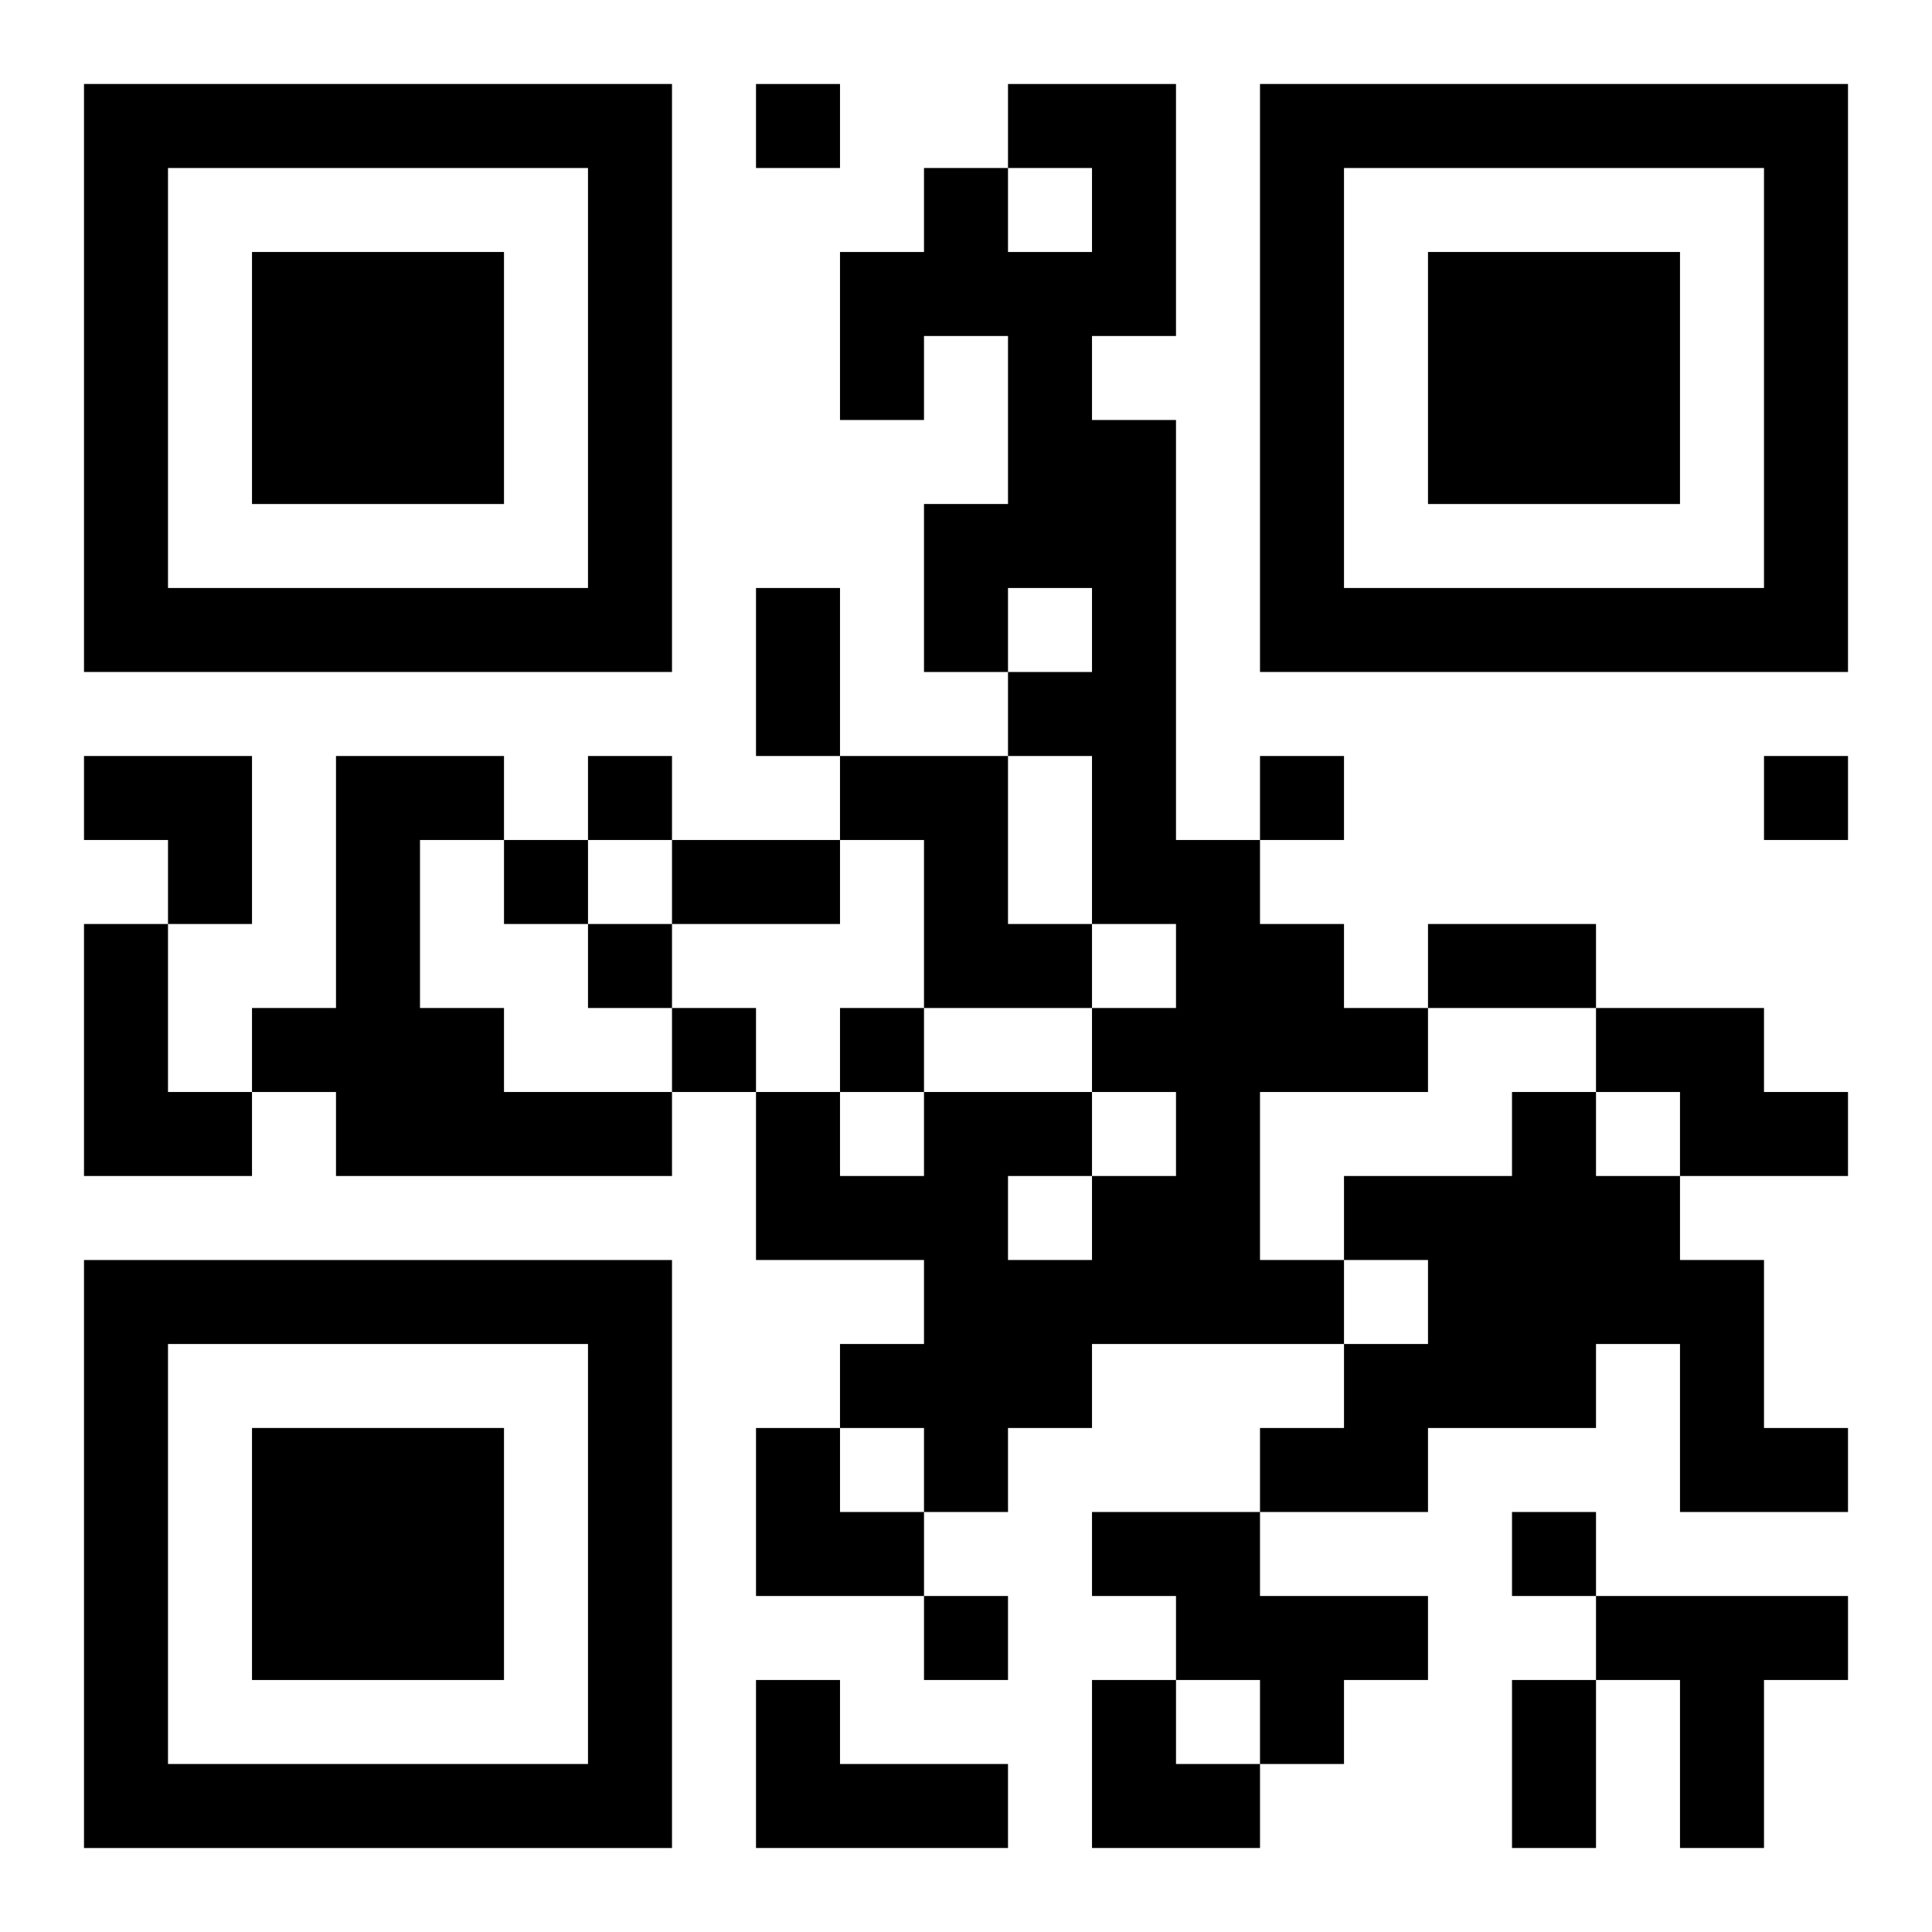 <?xml version="1.0" encoding="UTF-8"?>
<svg width="250" height="250" baseProfile="full" version="1.1" viewBox="-1 -1 23 23" xmlns="http://www.w3.org/2000/svg" xmlns:xlink="http://www.w3.org/1999/xlink"><symbol id="a"><path d="m0 7v7h7v-7h-7zm1 1h5v5h-5v-5zm1 1v3h3v-3h-3z"/></symbol><use y="-7" xlink:href="#a"/><use y="7" xlink:href="#a"/><use x="14" y="-7" xlink:href="#a"/><path d="m11 0h2v3h-1v1h1v5h1v1h1v1h1v1h-2v2h1v1h-3v1h-1v1h-1v-1h-1v-1h1v-1h-2v-2h1v1h1v-1h2v1h1v-1h-1v-1h1v-1h-1v-2h-1v-1h1v-1h-1v1h-1v-2h1v-2h-1v1h-1v-2h1v-1h1v1h1v-1h-1v-1m0 13v1h1v-1h-1m-8-5h2v1h-1v2h1v1h2v1h-4v-1h-1v-1h1v-3m6 0h2v2h1v1h-2v-2h-1v-1m-9 2h1v2h1v1h-2v-3m18 1h2v1h1v1h-2v-1h-1v-1m-1 1h1v1h1v1h1v2h1v1h-2v-2h-1v1h-2v1h-2v-1h1v-1h1v-1h-1v-1h2v-1m-5 5h2v1h2v1h-1v1h-1v-1h-1v-1h-1v-1m6 1h3v1h-1v2h-1v-2h-1v-1m-10 1h1v1h2v1h-3v-2m0-19v1h1v-1h-1m-2 8v1h1v-1h-1m8 0v1h1v-1h-1m6 0v1h1v-1h-1m-15 1v1h1v-1h-1m1 1v1h1v-1h-1m1 1v1h1v-1h-1m2 0v1h1v-1h-1m8 6v1h1v-1h-1m-7 1v1h1v-1h-1m-2-12h1v2h-1v-2m-1 3h2v1h-2v-1m9 1h2v1h-2v-1m1 9h1v2h-1v-2m-17-11h2v2h-1v-1h-1zm8 8h1v1h1v1h-2zm4 3h1v1h1v1h-2z"/></svg>
